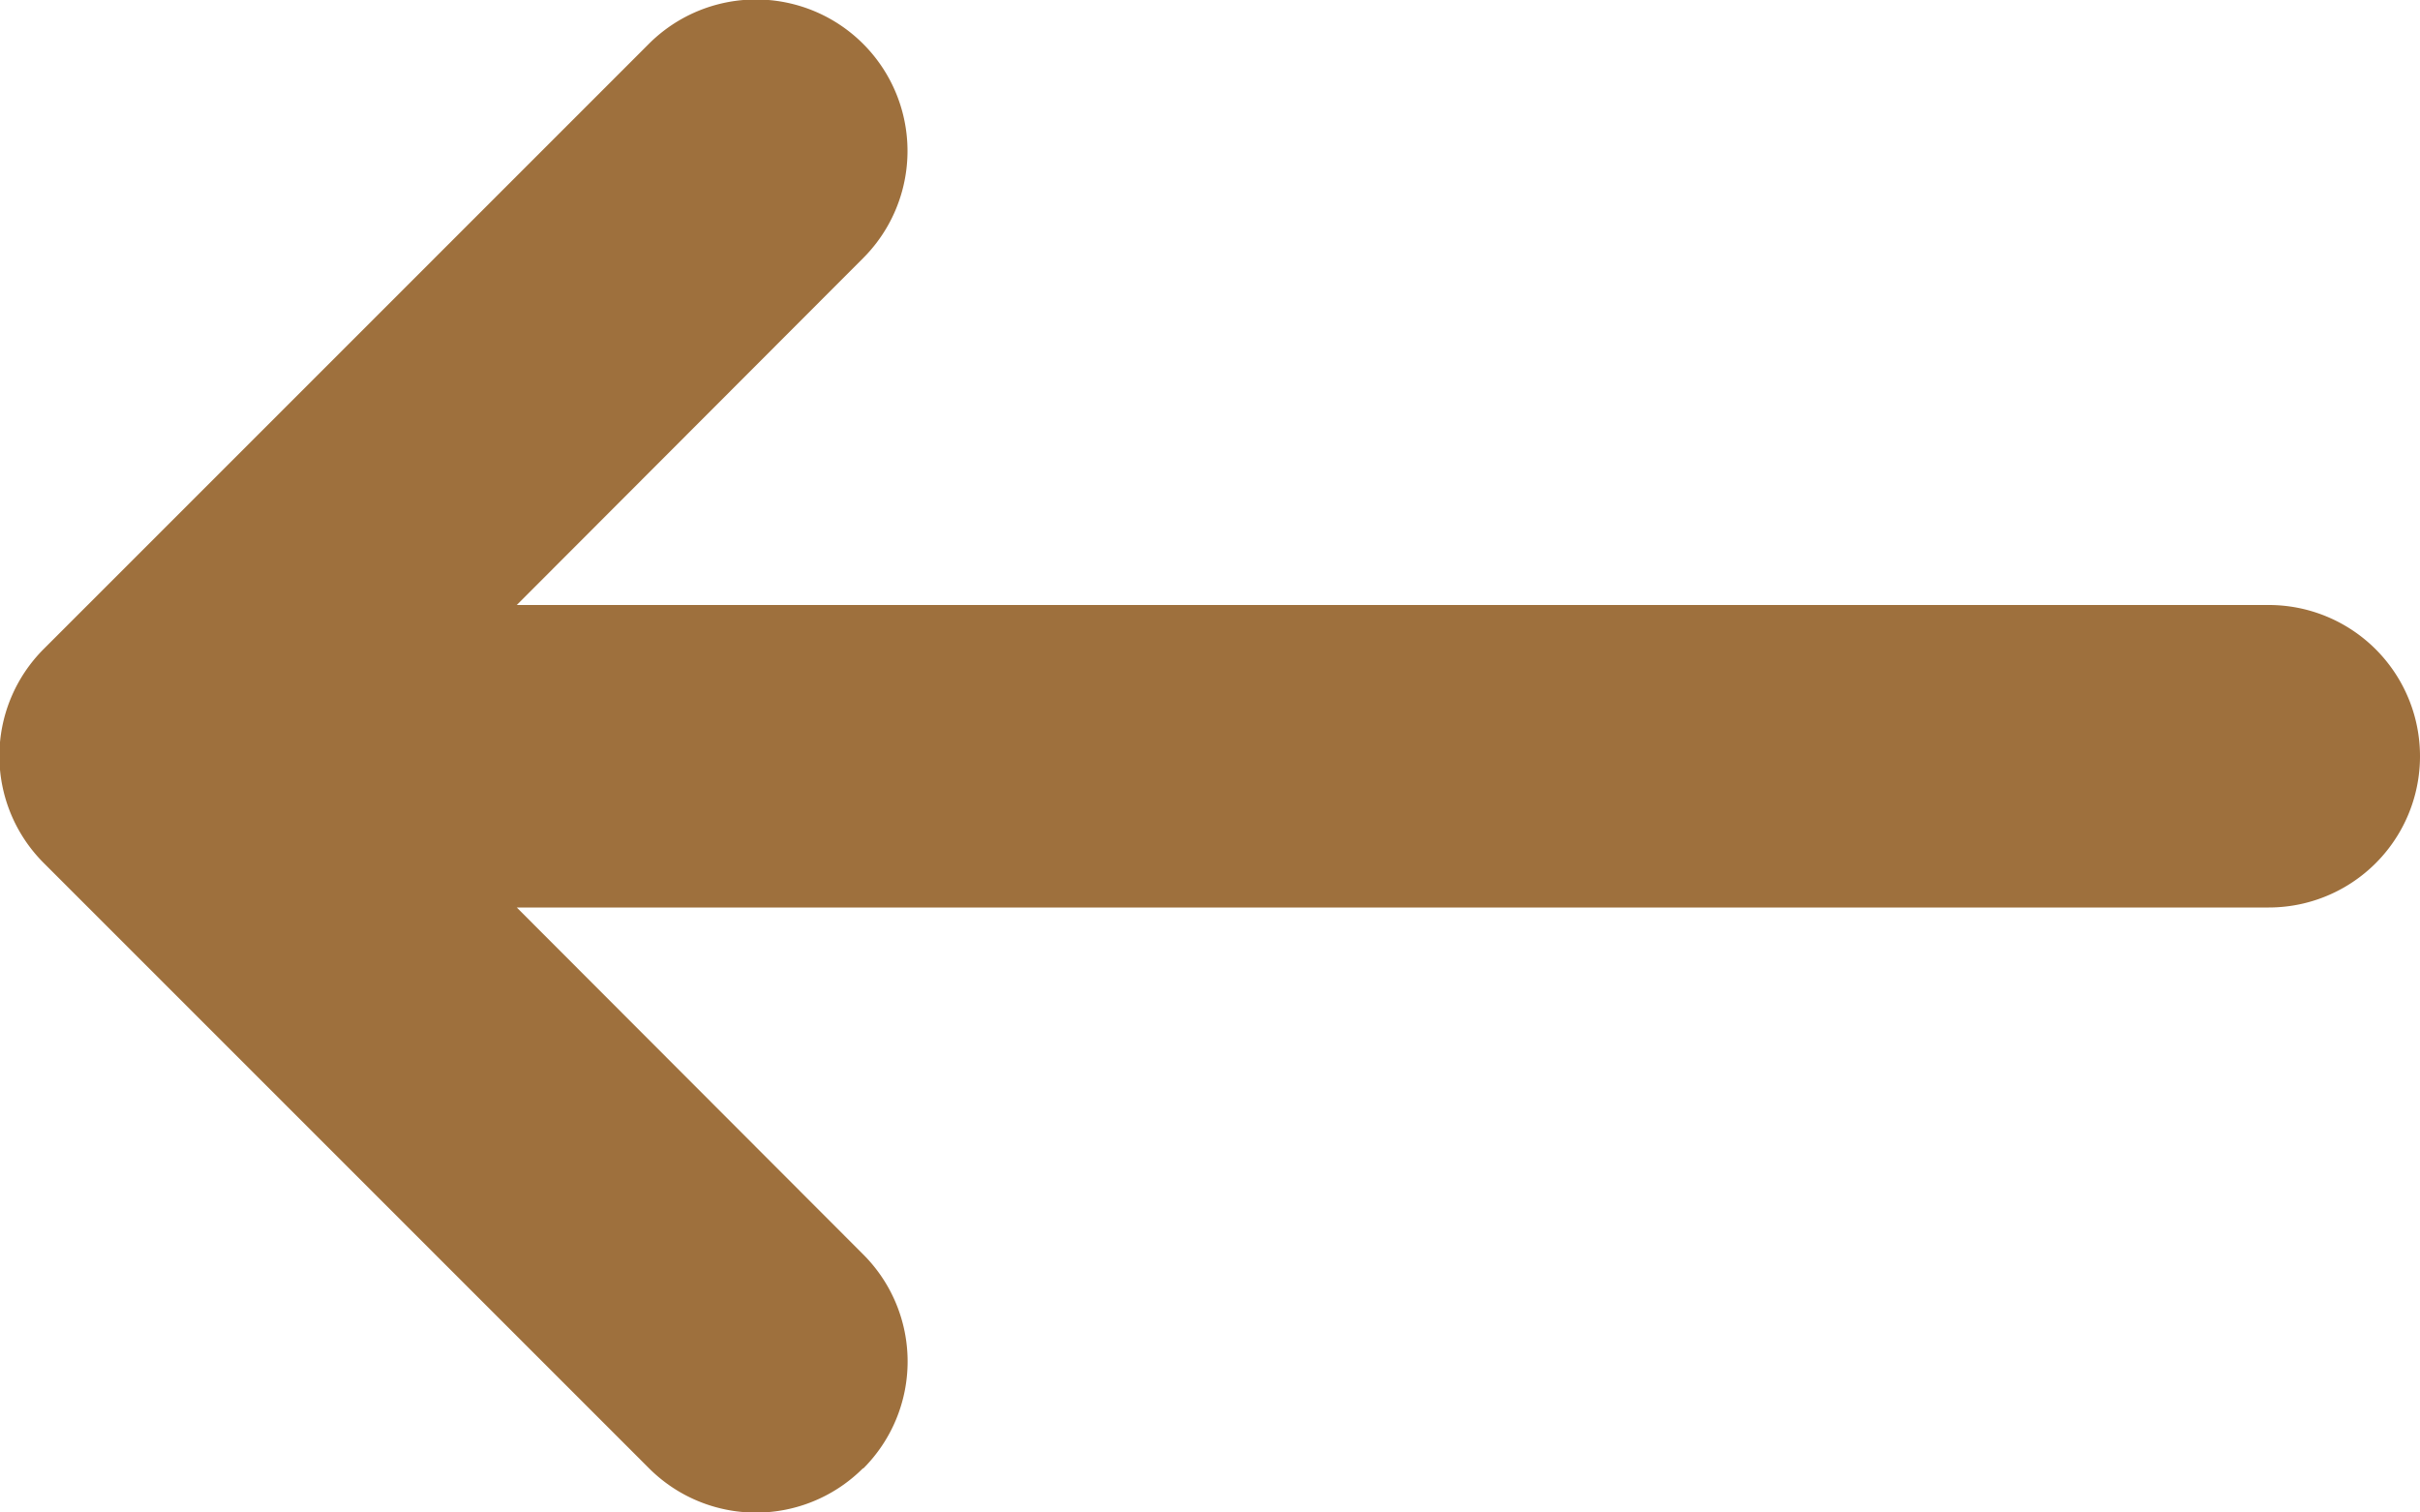 <svg xmlns="http://www.w3.org/2000/svg" width="19.2" height="12" viewBox="0 0 19.2 12">
  <path id="Path_699" data-name="Path 699" d="M14.352,5.352a1.2,1.2,0,0,1,1.7,0l4.8,4.8a1.2,1.2,0,0,1,0,1.7l-4.8,4.8a1.2,1.2,0,1,1-1.7-1.7L17.1,12.2H3.2a1.2,1.2,0,0,1,0-2.4H17.1L14.352,7.048a1.2,1.2,0,0,1,0-1.7Z" transform="translate(21.2 17) rotate(180)" fill="#9e703d" fill-rule="evenodd"/>
</svg>

